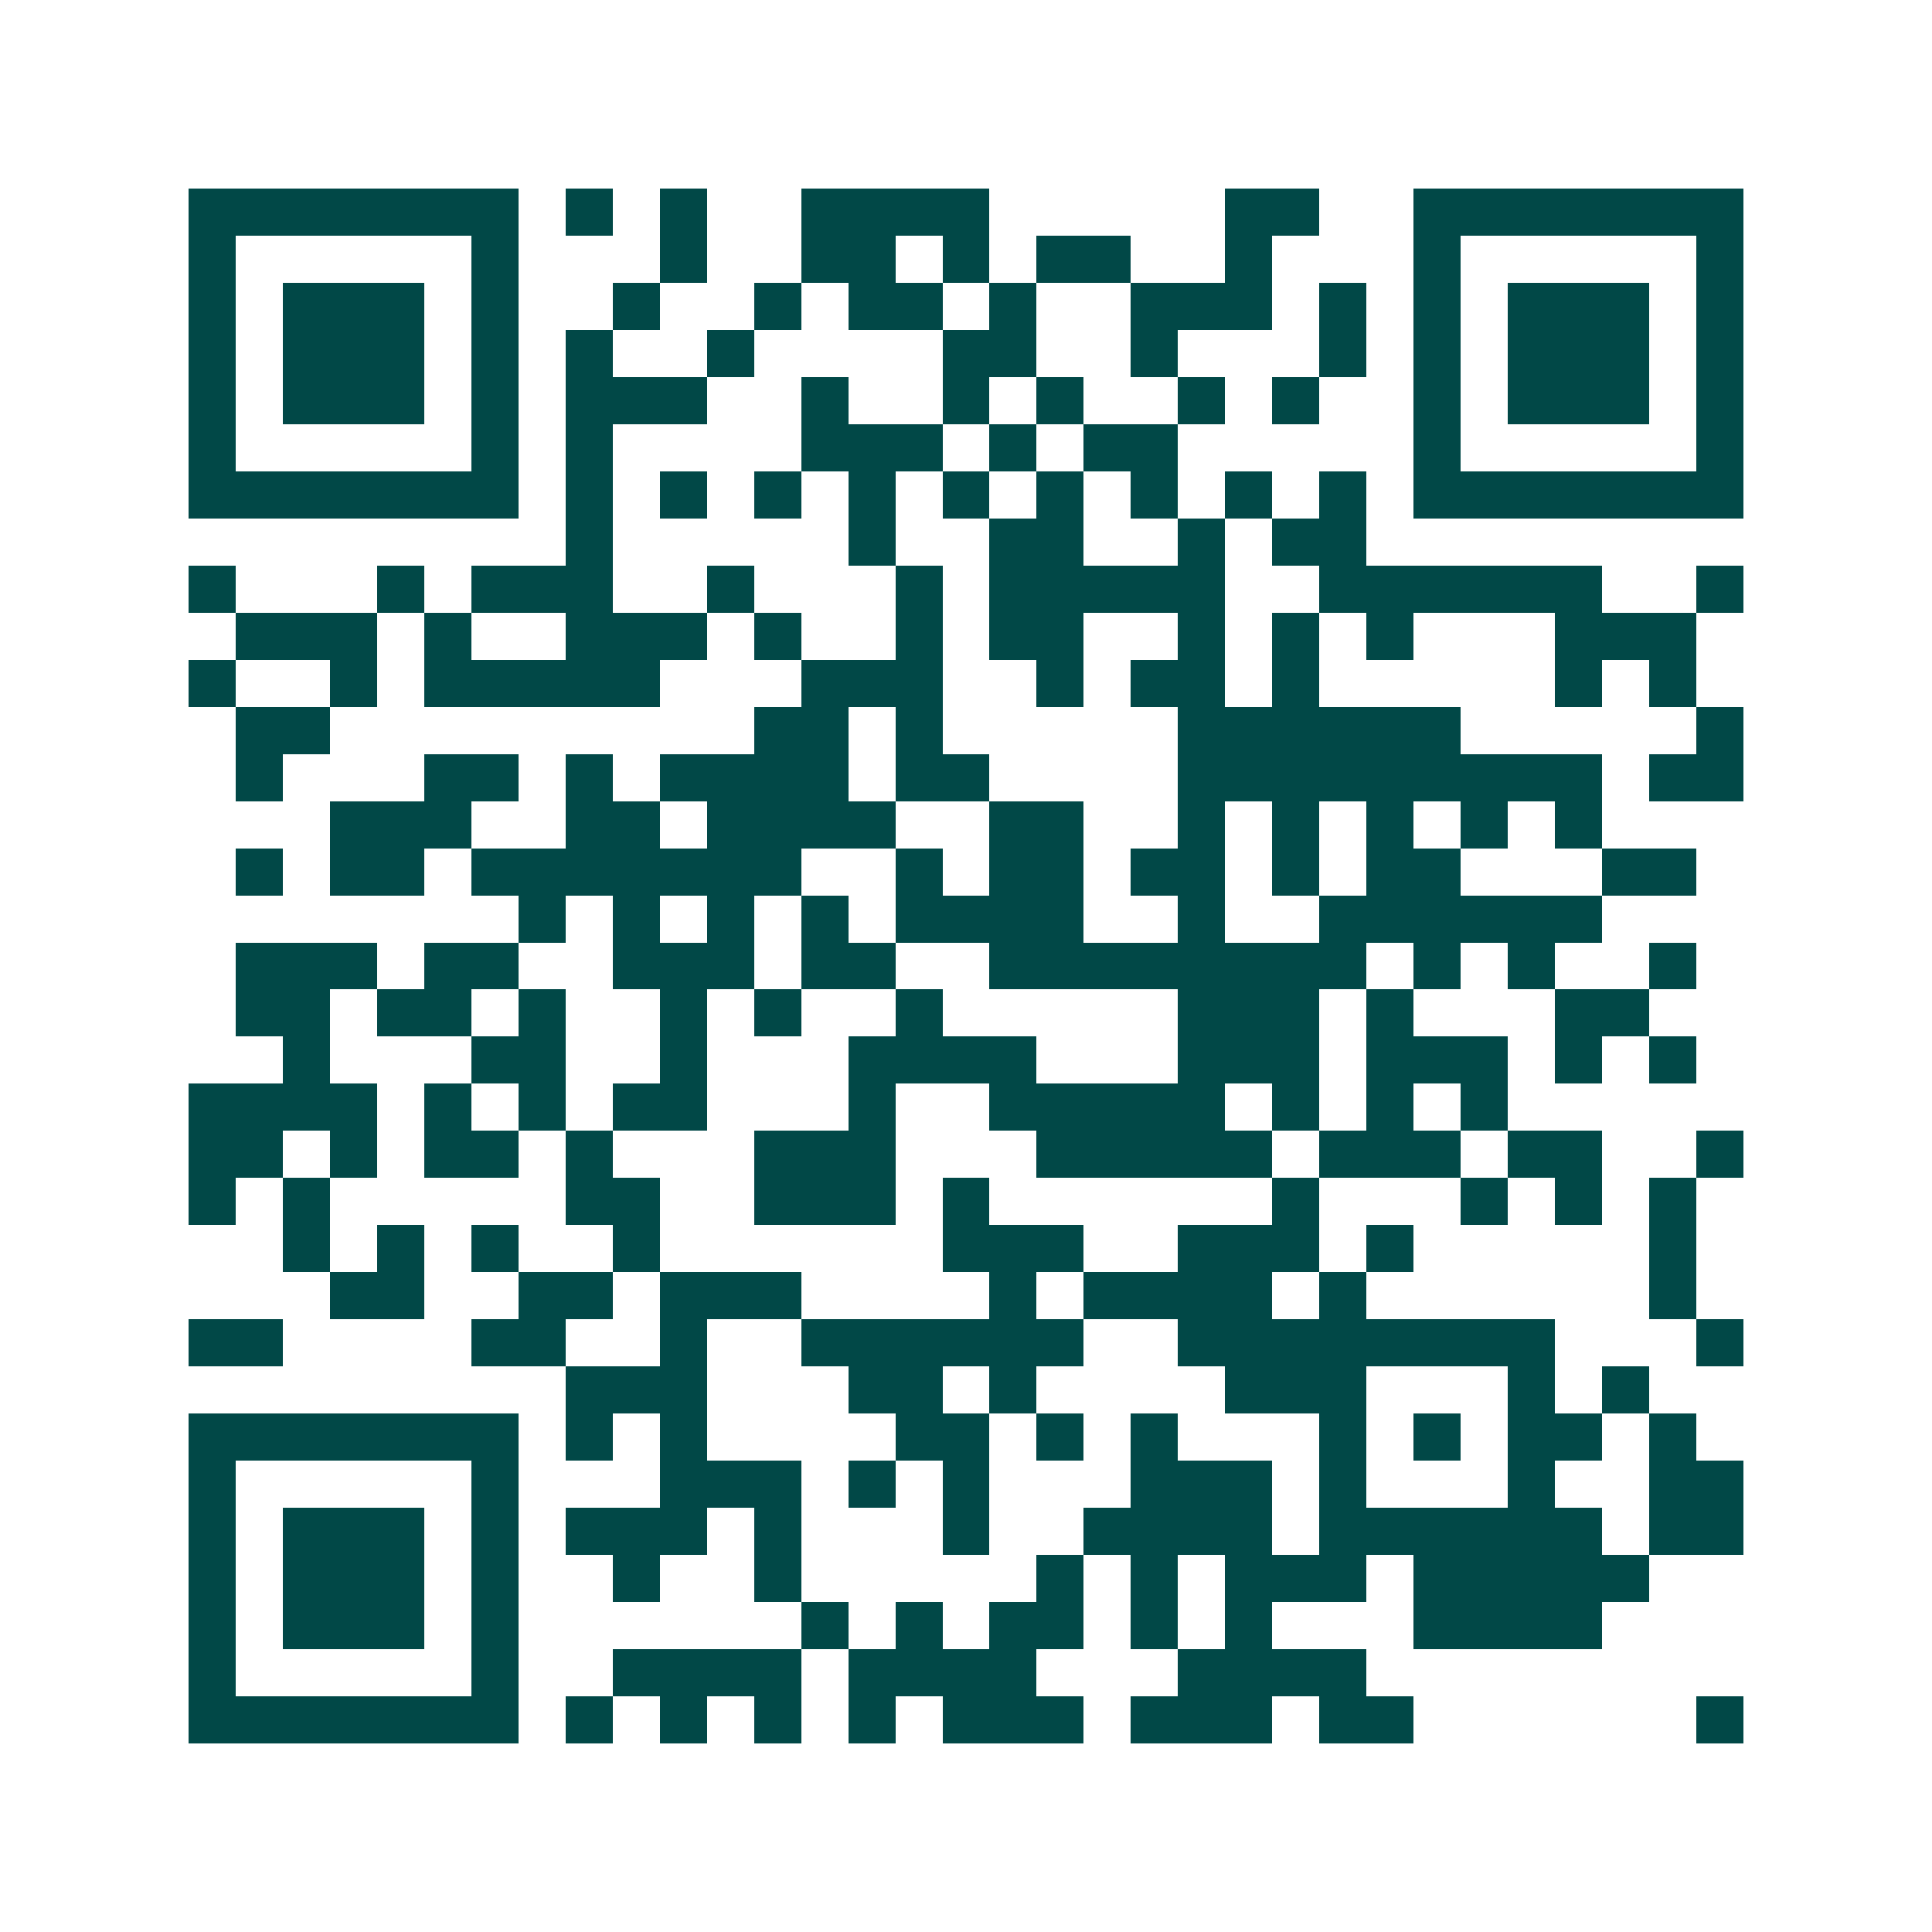 <svg xmlns="http://www.w3.org/2000/svg" width="200" height="200" viewBox="0 0 41 41" shape-rendering="crispEdges"><path fill="#ffffff" d="M0 0h41v41H0z"/><path stroke="#014847" d="M4 4.5h7m1 0h1m1 0h1m2 0h4m5 0h2m2 0h7M4 5.5h1m5 0h1m3 0h1m2 0h2m1 0h1m1 0h2m2 0h1m3 0h1m5 0h1M4 6.5h1m1 0h3m1 0h1m2 0h1m2 0h1m1 0h2m1 0h1m2 0h3m1 0h1m1 0h1m1 0h3m1 0h1M4 7.5h1m1 0h3m1 0h1m1 0h1m2 0h1m4 0h2m2 0h1m3 0h1m1 0h1m1 0h3m1 0h1M4 8.5h1m1 0h3m1 0h1m1 0h3m2 0h1m2 0h1m1 0h1m2 0h1m1 0h1m2 0h1m1 0h3m1 0h1M4 9.5h1m5 0h1m1 0h1m4 0h3m1 0h1m1 0h2m5 0h1m5 0h1M4 10.5h7m1 0h1m1 0h1m1 0h1m1 0h1m1 0h1m1 0h1m1 0h1m1 0h1m1 0h1m1 0h7M12 11.5h1m5 0h1m2 0h2m2 0h1m1 0h2M4 12.5h1m3 0h1m1 0h3m2 0h1m3 0h1m1 0h5m2 0h6m2 0h1M5 13.5h3m1 0h1m2 0h3m1 0h1m2 0h1m1 0h2m2 0h1m1 0h1m1 0h1m3 0h3M4 14.5h1m2 0h1m1 0h5m3 0h3m2 0h1m1 0h2m1 0h1m5 0h1m1 0h1M5 15.5h2m9 0h2m1 0h1m5 0h6m5 0h1M5 16.5h1m3 0h2m1 0h1m1 0h4m1 0h2m4 0h9m1 0h2M7 17.5h3m2 0h2m1 0h4m2 0h2m2 0h1m1 0h1m1 0h1m1 0h1m1 0h1M5 18.5h1m1 0h2m1 0h7m2 0h1m1 0h2m1 0h2m1 0h1m1 0h2m3 0h2M11 19.5h1m1 0h1m1 0h1m1 0h1m1 0h4m2 0h1m2 0h6M5 20.5h3m1 0h2m2 0h3m1 0h2m2 0h8m1 0h1m1 0h1m2 0h1M5 21.5h2m1 0h2m1 0h1m2 0h1m1 0h1m2 0h1m5 0h3m1 0h1m3 0h2M6 22.5h1m3 0h2m2 0h1m3 0h4m3 0h3m1 0h3m1 0h1m1 0h1M4 23.5h4m1 0h1m1 0h1m1 0h2m3 0h1m2 0h5m1 0h1m1 0h1m1 0h1M4 24.5h2m1 0h1m1 0h2m1 0h1m3 0h3m3 0h5m1 0h3m1 0h2m2 0h1M4 25.5h1m1 0h1m5 0h2m2 0h3m1 0h1m6 0h1m3 0h1m1 0h1m1 0h1M6 26.5h1m1 0h1m1 0h1m2 0h1m6 0h3m2 0h3m1 0h1m5 0h1M7 27.5h2m2 0h2m1 0h3m4 0h1m1 0h4m1 0h1m6 0h1M4 28.5h2m4 0h2m2 0h1m2 0h6m2 0h8m3 0h1M12 29.5h3m3 0h2m1 0h1m4 0h3m3 0h1m1 0h1M4 30.5h7m1 0h1m1 0h1m4 0h2m1 0h1m1 0h1m3 0h1m1 0h1m1 0h2m1 0h1M4 31.5h1m5 0h1m3 0h3m1 0h1m1 0h1m3 0h3m1 0h1m3 0h1m2 0h2M4 32.5h1m1 0h3m1 0h1m1 0h3m1 0h1m3 0h1m2 0h4m1 0h6m1 0h2M4 33.5h1m1 0h3m1 0h1m2 0h1m2 0h1m5 0h1m1 0h1m1 0h3m1 0h5M4 34.5h1m1 0h3m1 0h1m6 0h1m1 0h1m1 0h2m1 0h1m1 0h1m3 0h4M4 35.5h1m5 0h1m2 0h4m1 0h4m3 0h4M4 36.5h7m1 0h1m1 0h1m1 0h1m1 0h1m1 0h3m1 0h3m1 0h2m6 0h1"/></svg>
